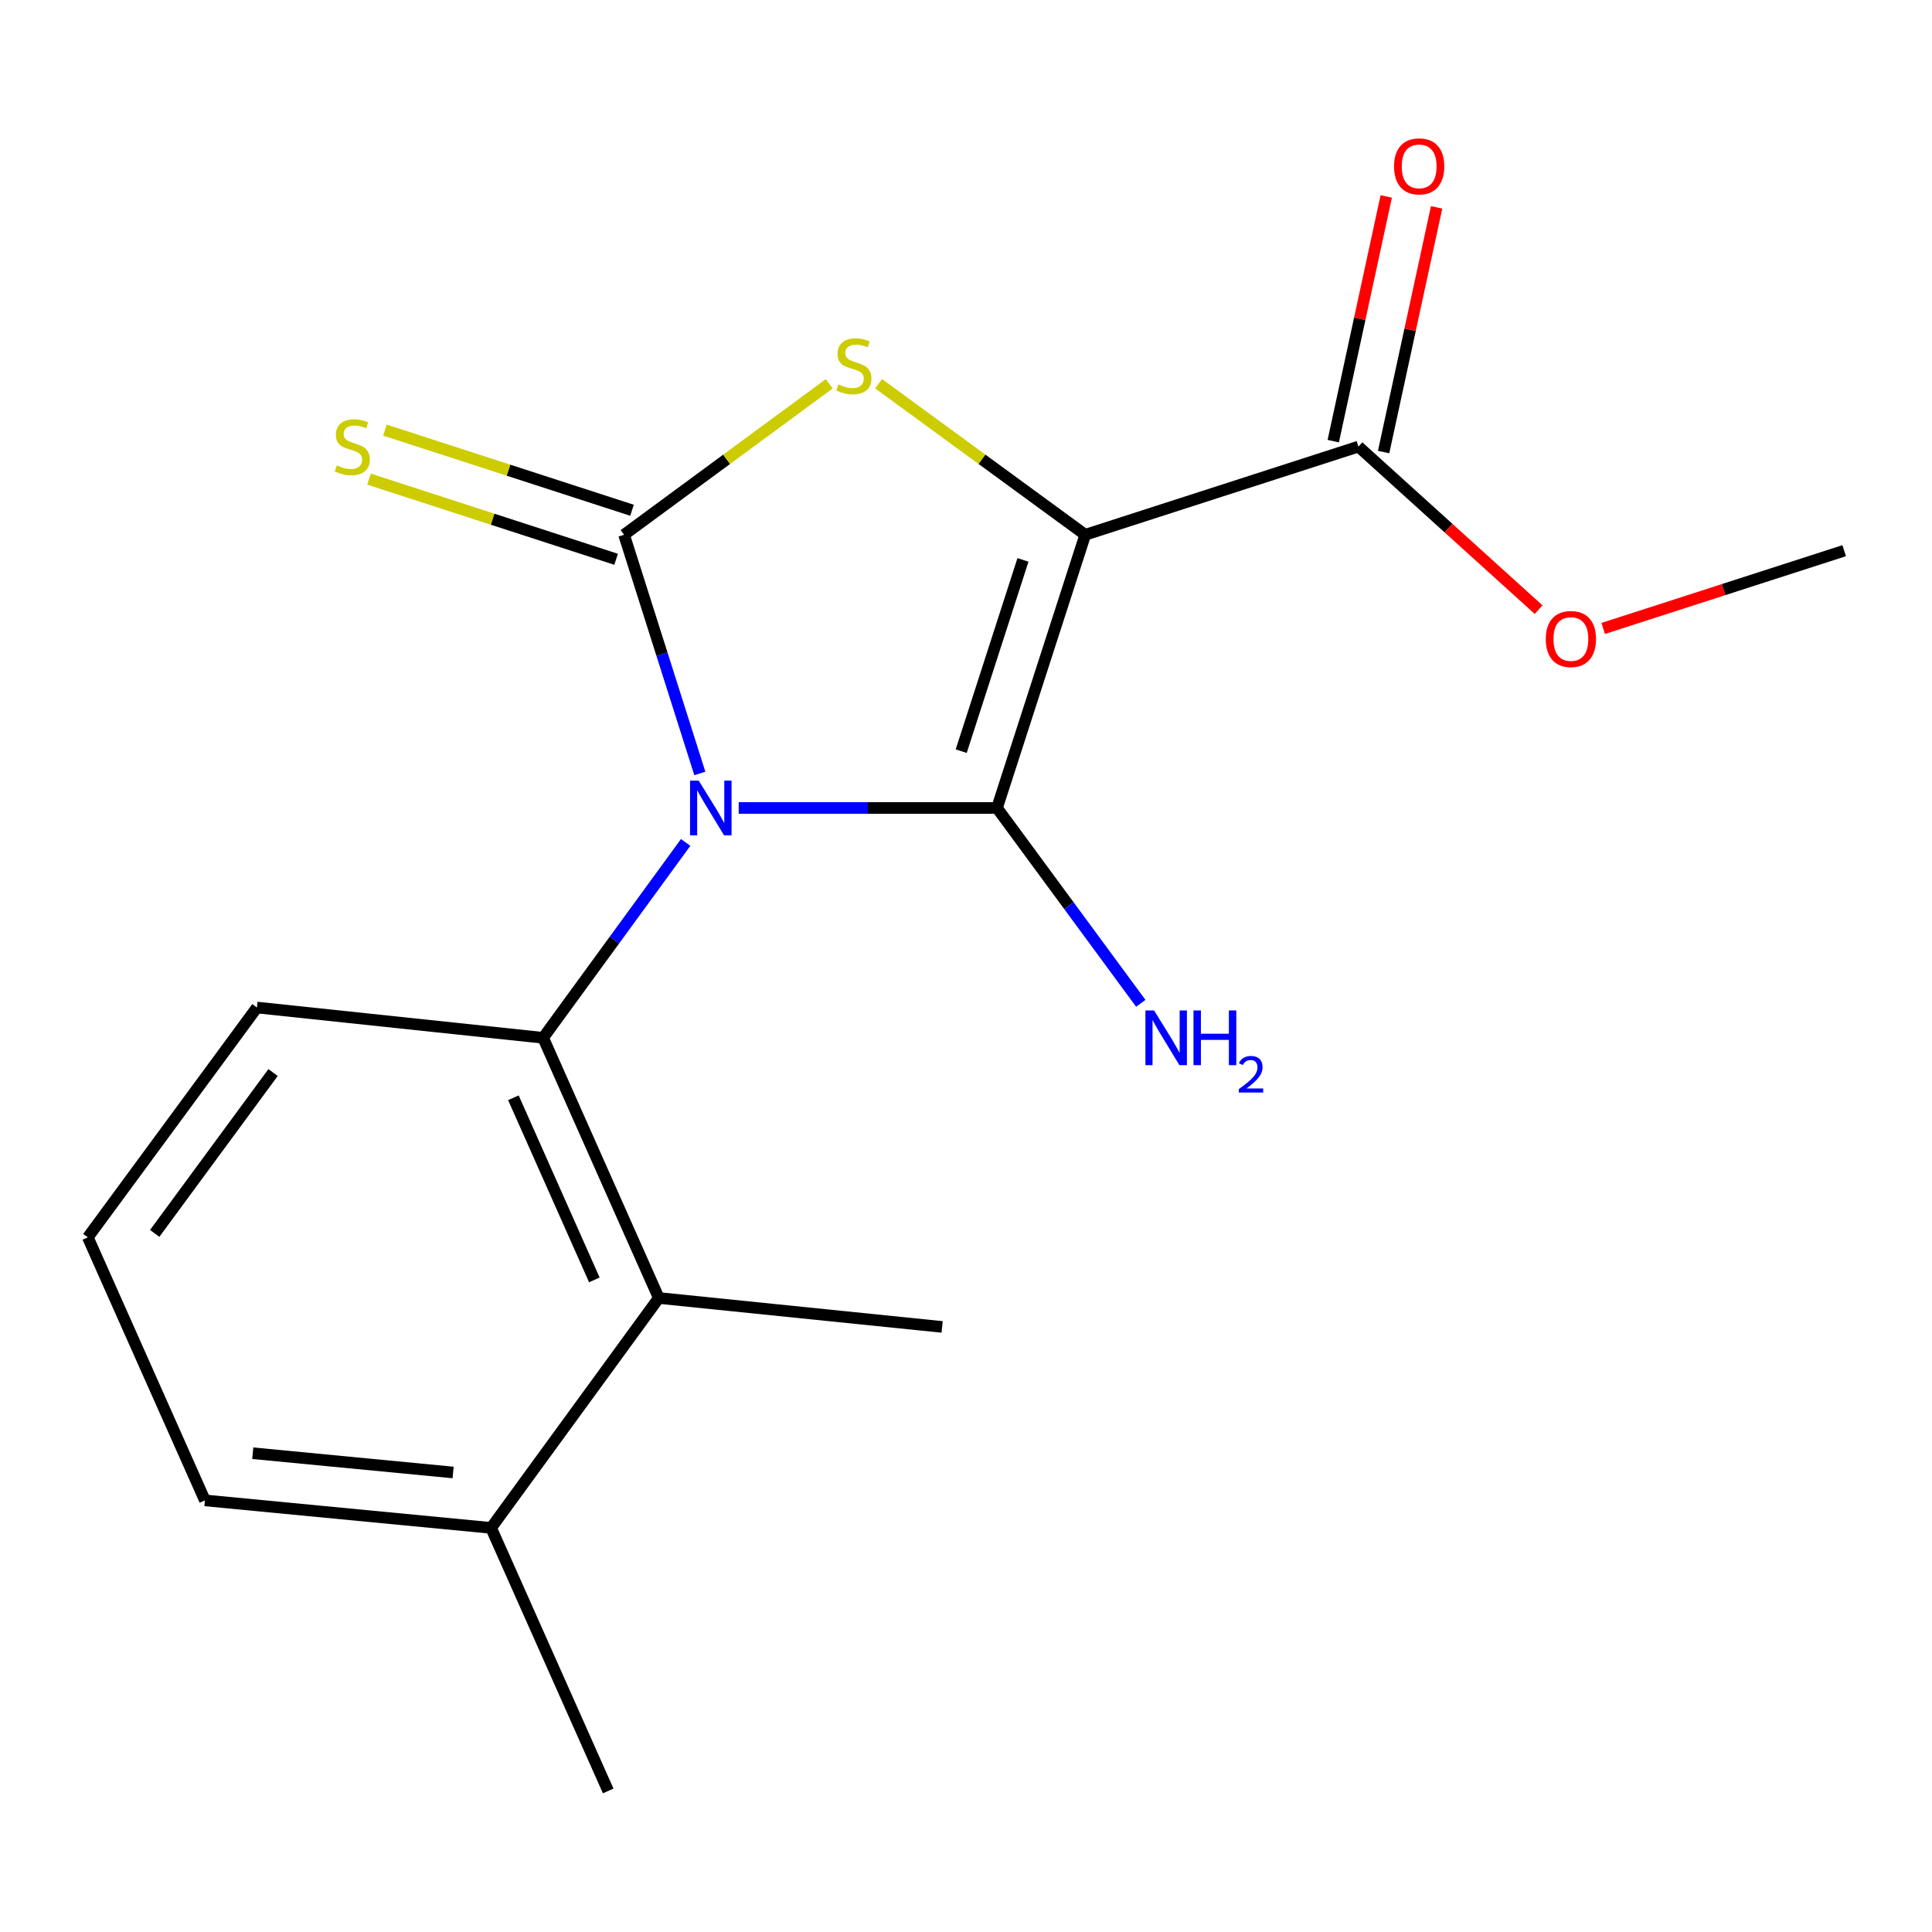 <?xml version='1.0' encoding='iso-8859-1'?>
<svg version='1.1' baseProfile='full'
              xmlns='http://www.w3.org/2000/svg'
                      xmlns:rdkit='http://www.rdkit.org/xml'
                      xmlns:xlink='http://www.w3.org/1999/xlink'
                  xml:space='preserve'
width='1000px' height='1000px' viewBox='0 0 1000 1000'>
<!-- END OF HEADER -->
<rect style='opacity:1.0;fill:#FFFFFF;stroke:none' width='1000' height='1000' x='0' y='0'> </rect>
<path class='bond-0' d='M 382.355,418.208 L 449.201,418.208' style='fill:none;fill-rule:evenodd;stroke:#0000FF;stroke-width:6px;stroke-linecap:butt;stroke-linejoin:miter;stroke-opacity:1' />
<path class='bond-0' d='M 449.201,418.208 L 516.048,418.208' style='fill:none;fill-rule:evenodd;stroke:#000000;stroke-width:6px;stroke-linecap:butt;stroke-linejoin:miter;stroke-opacity:1' />
<path class='bond-2' d='M 362.238,400.339 L 342.625,338.569' style='fill:none;fill-rule:evenodd;stroke:#0000FF;stroke-width:6px;stroke-linecap:butt;stroke-linejoin:miter;stroke-opacity:1' />
<path class='bond-2' d='M 342.625,338.569 L 323.013,276.799' style='fill:none;fill-rule:evenodd;stroke:#000000;stroke-width:6px;stroke-linecap:butt;stroke-linejoin:miter;stroke-opacity:1' />
<path class='bond-4' d='M 354.895,436.049 L 318.008,486.609' style='fill:none;fill-rule:evenodd;stroke:#0000FF;stroke-width:6px;stroke-linecap:butt;stroke-linejoin:miter;stroke-opacity:1' />
<path class='bond-4' d='M 318.008,486.609 L 281.122,537.168' style='fill:none;fill-rule:evenodd;stroke:#000000;stroke-width:6px;stroke-linecap:butt;stroke-linejoin:miter;stroke-opacity:1' />
<path class='bond-1' d='M 516.048,418.208 L 561.717,276.799' style='fill:none;fill-rule:evenodd;stroke:#000000;stroke-width:6px;stroke-linecap:butt;stroke-linejoin:miter;stroke-opacity:1' />
<path class='bond-1' d='M 497.517,388.799 L 529.485,289.813' style='fill:none;fill-rule:evenodd;stroke:#000000;stroke-width:6px;stroke-linecap:butt;stroke-linejoin:miter;stroke-opacity:1' />
<path class='bond-8' d='M 516.048,418.208 L 553.258,468.761' style='fill:none;fill-rule:evenodd;stroke:#000000;stroke-width:6px;stroke-linecap:butt;stroke-linejoin:miter;stroke-opacity:1' />
<path class='bond-8' d='M 553.258,468.761 L 590.468,519.315' style='fill:none;fill-rule:evenodd;stroke:#0000FF;stroke-width:6px;stroke-linecap:butt;stroke-linejoin:miter;stroke-opacity:1' />
<path class='bond-5' d='M 561.717,276.799 L 703.127,231.159' style='fill:none;fill-rule:evenodd;stroke:#000000;stroke-width:6px;stroke-linecap:butt;stroke-linejoin:miter;stroke-opacity:1' />
<path class='bond-18' d='M 561.717,276.799 L 508.239,237.707' style='fill:none;fill-rule:evenodd;stroke:#000000;stroke-width:6px;stroke-linecap:butt;stroke-linejoin:miter;stroke-opacity:1' />
<path class='bond-18' d='M 508.239,237.707 L 454.76,198.616' style='fill:none;fill-rule:evenodd;stroke:#CCCC00;stroke-width:6px;stroke-linecap:butt;stroke-linejoin:miter;stroke-opacity:1' />
<path class='bond-3' d='M 323.013,276.799 L 376.106,237.732' style='fill:none;fill-rule:evenodd;stroke:#000000;stroke-width:6px;stroke-linecap:butt;stroke-linejoin:miter;stroke-opacity:1' />
<path class='bond-3' d='M 376.106,237.732 L 429.2,198.666' style='fill:none;fill-rule:evenodd;stroke:#CCCC00;stroke-width:6px;stroke-linecap:butt;stroke-linejoin:miter;stroke-opacity:1' />
<path class='bond-7' d='M 327.128,264.113 L 263.183,243.366' style='fill:none;fill-rule:evenodd;stroke:#000000;stroke-width:6px;stroke-linecap:butt;stroke-linejoin:miter;stroke-opacity:1' />
<path class='bond-7' d='M 263.183,243.366 L 199.237,222.619' style='fill:none;fill-rule:evenodd;stroke:#CCCC00;stroke-width:6px;stroke-linecap:butt;stroke-linejoin:miter;stroke-opacity:1' />
<path class='bond-7' d='M 318.897,289.484 L 254.951,268.737' style='fill:none;fill-rule:evenodd;stroke:#000000;stroke-width:6px;stroke-linecap:butt;stroke-linejoin:miter;stroke-opacity:1' />
<path class='bond-7' d='M 254.951,268.737 L 191.006,247.99' style='fill:none;fill-rule:evenodd;stroke:#CCCC00;stroke-width:6px;stroke-linecap:butt;stroke-linejoin:miter;stroke-opacity:1' />
<path class='bond-6' d='M 281.122,537.168 L 340.987,671.835' style='fill:none;fill-rule:evenodd;stroke:#000000;stroke-width:6px;stroke-linecap:butt;stroke-linejoin:miter;stroke-opacity:1' />
<path class='bond-6' d='M 265.729,568.203 L 307.634,662.469' style='fill:none;fill-rule:evenodd;stroke:#000000;stroke-width:6px;stroke-linecap:butt;stroke-linejoin:miter;stroke-opacity:1' />
<path class='bond-11' d='M 281.122,537.168 L 132.985,521.49' style='fill:none;fill-rule:evenodd;stroke:#000000;stroke-width:6px;stroke-linecap:butt;stroke-linejoin:miter;stroke-opacity:1' />
<path class='bond-9' d='M 716.161,233.982 L 729.875,170.654' style='fill:none;fill-rule:evenodd;stroke:#000000;stroke-width:6px;stroke-linecap:butt;stroke-linejoin:miter;stroke-opacity:1' />
<path class='bond-9' d='M 729.875,170.654 L 743.59,107.325' style='fill:none;fill-rule:evenodd;stroke:#FF0000;stroke-width:6px;stroke-linecap:butt;stroke-linejoin:miter;stroke-opacity:1' />
<path class='bond-9' d='M 690.092,228.336 L 703.807,165.008' style='fill:none;fill-rule:evenodd;stroke:#000000;stroke-width:6px;stroke-linecap:butt;stroke-linejoin:miter;stroke-opacity:1' />
<path class='bond-9' d='M 703.807,165.008 L 717.521,101.68' style='fill:none;fill-rule:evenodd;stroke:#FF0000;stroke-width:6px;stroke-linecap:butt;stroke-linejoin:miter;stroke-opacity:1' />
<path class='bond-12' d='M 703.127,231.159 L 749.755,273.358' style='fill:none;fill-rule:evenodd;stroke:#000000;stroke-width:6px;stroke-linecap:butt;stroke-linejoin:miter;stroke-opacity:1' />
<path class='bond-12' d='M 749.755,273.358 L 796.384,315.557' style='fill:none;fill-rule:evenodd;stroke:#FF0000;stroke-width:6px;stroke-linecap:butt;stroke-linejoin:miter;stroke-opacity:1' />
<path class='bond-10' d='M 340.987,671.835 L 254.197,790.839' style='fill:none;fill-rule:evenodd;stroke:#000000;stroke-width:6px;stroke-linecap:butt;stroke-linejoin:miter;stroke-opacity:1' />
<path class='bond-13' d='M 340.987,671.835 L 487.642,686.816' style='fill:none;fill-rule:evenodd;stroke:#000000;stroke-width:6px;stroke-linecap:butt;stroke-linejoin:miter;stroke-opacity:1' />
<path class='bond-16' d='M 254.197,790.839 L 314.803,926.988' style='fill:none;fill-rule:evenodd;stroke:#000000;stroke-width:6px;stroke-linecap:butt;stroke-linejoin:miter;stroke-opacity:1' />
<path class='bond-19' d='M 254.197,790.839 L 106.061,776.599' style='fill:none;fill-rule:evenodd;stroke:#000000;stroke-width:6px;stroke-linecap:butt;stroke-linejoin:miter;stroke-opacity:1' />
<path class='bond-19' d='M 234.529,762.153 L 130.833,752.185' style='fill:none;fill-rule:evenodd;stroke:#000000;stroke-width:6px;stroke-linecap:butt;stroke-linejoin:miter;stroke-opacity:1' />
<path class='bond-14' d='M 132.985,521.49 L 45.455,640.45' style='fill:none;fill-rule:evenodd;stroke:#000000;stroke-width:6px;stroke-linecap:butt;stroke-linejoin:miter;stroke-opacity:1' />
<path class='bond-14' d='M 141.339,555.142 L 80.068,638.414' style='fill:none;fill-rule:evenodd;stroke:#000000;stroke-width:6px;stroke-linecap:butt;stroke-linejoin:miter;stroke-opacity:1' />
<path class='bond-17' d='M 829.808,325.284 L 892.177,305.161' style='fill:none;fill-rule:evenodd;stroke:#FF0000;stroke-width:6px;stroke-linecap:butt;stroke-linejoin:miter;stroke-opacity:1' />
<path class='bond-17' d='M 892.177,305.161 L 954.545,285.038' style='fill:none;fill-rule:evenodd;stroke:#000000;stroke-width:6px;stroke-linecap:butt;stroke-linejoin:miter;stroke-opacity:1' />
<path class='bond-15' d='M 45.455,640.45 L 106.061,776.599' style='fill:none;fill-rule:evenodd;stroke:#000000;stroke-width:6px;stroke-linecap:butt;stroke-linejoin:miter;stroke-opacity:1' />
<path  class='atom-0' d='M 361.651 404.048
L 370.931 419.048
Q 371.851 420.528, 373.331 423.208
Q 374.811 425.888, 374.891 426.048
L 374.891 404.048
L 378.651 404.048
L 378.651 432.368
L 374.771 432.368
L 364.811 415.968
Q 363.651 414.048, 362.411 411.848
Q 361.211 409.648, 360.851 408.968
L 360.851 432.368
L 357.171 432.368
L 357.171 404.048
L 361.651 404.048
' fill='#0000FF'/>
<path  class='atom-4' d='M 433.972 198.988
Q 434.292 199.108, 435.612 199.668
Q 436.932 200.228, 438.372 200.588
Q 439.852 200.908, 441.292 200.908
Q 443.972 200.908, 445.532 199.628
Q 447.092 198.308, 447.092 196.028
Q 447.092 194.468, 446.292 193.508
Q 445.532 192.548, 444.332 192.028
Q 443.132 191.508, 441.132 190.908
Q 438.612 190.148, 437.092 189.428
Q 435.612 188.708, 434.532 187.188
Q 433.492 185.668, 433.492 183.108
Q 433.492 179.548, 435.892 177.348
Q 438.332 175.148, 443.132 175.148
Q 446.412 175.148, 450.132 176.708
L 449.212 179.788
Q 445.812 178.388, 443.252 178.388
Q 440.492 178.388, 438.972 179.548
Q 437.452 180.668, 437.492 182.628
Q 437.492 184.148, 438.252 185.068
Q 439.052 185.988, 440.172 186.508
Q 441.332 187.028, 443.252 187.628
Q 445.812 188.428, 447.332 189.228
Q 448.852 190.028, 449.932 191.668
Q 451.052 193.268, 451.052 196.028
Q 451.052 199.948, 448.412 202.068
Q 445.812 204.148, 441.452 204.148
Q 438.932 204.148, 437.012 203.588
Q 435.132 203.068, 432.892 202.148
L 433.972 198.988
' fill='#CCCC00'/>
<path  class='atom-8' d='M 174.344 240.879
Q 174.664 240.999, 175.984 241.559
Q 177.304 242.119, 178.744 242.479
Q 180.224 242.799, 181.664 242.799
Q 184.344 242.799, 185.904 241.519
Q 187.464 240.199, 187.464 237.919
Q 187.464 236.359, 186.664 235.399
Q 185.904 234.439, 184.704 233.919
Q 183.504 233.399, 181.504 232.799
Q 178.984 232.039, 177.464 231.319
Q 175.984 230.599, 174.904 229.079
Q 173.864 227.559, 173.864 224.999
Q 173.864 221.439, 176.264 219.239
Q 178.704 217.039, 183.504 217.039
Q 186.784 217.039, 190.504 218.599
L 189.584 221.679
Q 186.184 220.279, 183.624 220.279
Q 180.864 220.279, 179.344 221.439
Q 177.824 222.559, 177.864 224.519
Q 177.864 226.039, 178.624 226.959
Q 179.424 227.879, 180.544 228.399
Q 181.704 228.919, 183.624 229.519
Q 186.184 230.319, 187.704 231.119
Q 189.224 231.919, 190.304 233.559
Q 191.424 235.159, 191.424 237.919
Q 191.424 241.839, 188.784 243.959
Q 186.184 246.039, 181.824 246.039
Q 179.304 246.039, 177.384 245.479
Q 175.504 244.959, 173.264 244.039
L 174.344 240.879
' fill='#CCCC00'/>
<path  class='atom-9' d='M 597.348 523.008
L 606.628 538.008
Q 607.548 539.488, 609.028 542.168
Q 610.508 544.848, 610.588 545.008
L 610.588 523.008
L 614.348 523.008
L 614.348 551.328
L 610.468 551.328
L 600.508 534.928
Q 599.348 533.008, 598.108 530.808
Q 596.908 528.608, 596.548 527.928
L 596.548 551.328
L 592.868 551.328
L 592.868 523.008
L 597.348 523.008
' fill='#0000FF'/>
<path  class='atom-9' d='M 617.748 523.008
L 621.588 523.008
L 621.588 535.048
L 636.068 535.048
L 636.068 523.008
L 639.908 523.008
L 639.908 551.328
L 636.068 551.328
L 636.068 538.248
L 621.588 538.248
L 621.588 551.328
L 617.748 551.328
L 617.748 523.008
' fill='#0000FF'/>
<path  class='atom-9' d='M 641.281 550.334
Q 641.967 548.565, 643.604 547.589
Q 645.241 546.585, 647.511 546.585
Q 650.336 546.585, 651.92 548.117
Q 653.504 549.648, 653.504 552.367
Q 653.504 555.139, 651.445 557.726
Q 649.412 560.313, 645.188 563.376
L 653.821 563.376
L 653.821 565.488
L 641.228 565.488
L 641.228 563.719
Q 644.713 561.237, 646.772 559.389
Q 648.858 557.541, 649.861 555.878
Q 650.864 554.215, 650.864 552.499
Q 650.864 550.704, 649.967 549.701
Q 649.069 548.697, 647.511 548.697
Q 646.007 548.697, 645.003 549.305
Q 644 549.912, 643.287 551.258
L 641.281 550.334
' fill='#0000FF'/>
<path  class='atom-10' d='M 721.556 86.111
Q 721.556 79.311, 724.916 75.51
Q 728.276 71.71, 734.556 71.71
Q 740.836 71.71, 744.196 75.51
Q 747.556 79.311, 747.556 86.111
Q 747.556 92.99, 744.156 96.91
Q 740.756 100.79, 734.556 100.79
Q 728.316 100.79, 724.916 96.91
Q 721.556 93.031, 721.556 86.111
M 734.556 97.591
Q 738.876 97.591, 741.196 94.71
Q 743.556 91.79, 743.556 86.111
Q 743.556 80.55, 741.196 77.751
Q 738.876 74.91, 734.556 74.91
Q 730.236 74.91, 727.876 77.71
Q 725.556 80.51, 725.556 86.111
Q 725.556 91.831, 727.876 94.71
Q 730.236 97.591, 734.556 97.591
' fill='#FF0000'/>
<path  class='atom-13' d='M 800.092 330.757
Q 800.092 323.957, 803.452 320.157
Q 806.812 316.357, 813.092 316.357
Q 819.372 316.357, 822.732 320.157
Q 826.092 323.957, 826.092 330.757
Q 826.092 337.637, 822.692 341.557
Q 819.292 345.437, 813.092 345.437
Q 806.852 345.437, 803.452 341.557
Q 800.092 337.677, 800.092 330.757
M 813.092 342.237
Q 817.412 342.237, 819.732 339.357
Q 822.092 336.437, 822.092 330.757
Q 822.092 325.197, 819.732 322.397
Q 817.412 319.557, 813.092 319.557
Q 808.772 319.557, 806.412 322.357
Q 804.092 325.157, 804.092 330.757
Q 804.092 336.477, 806.412 339.357
Q 808.772 342.237, 813.092 342.237
' fill='#FF0000'/>
</svg>
